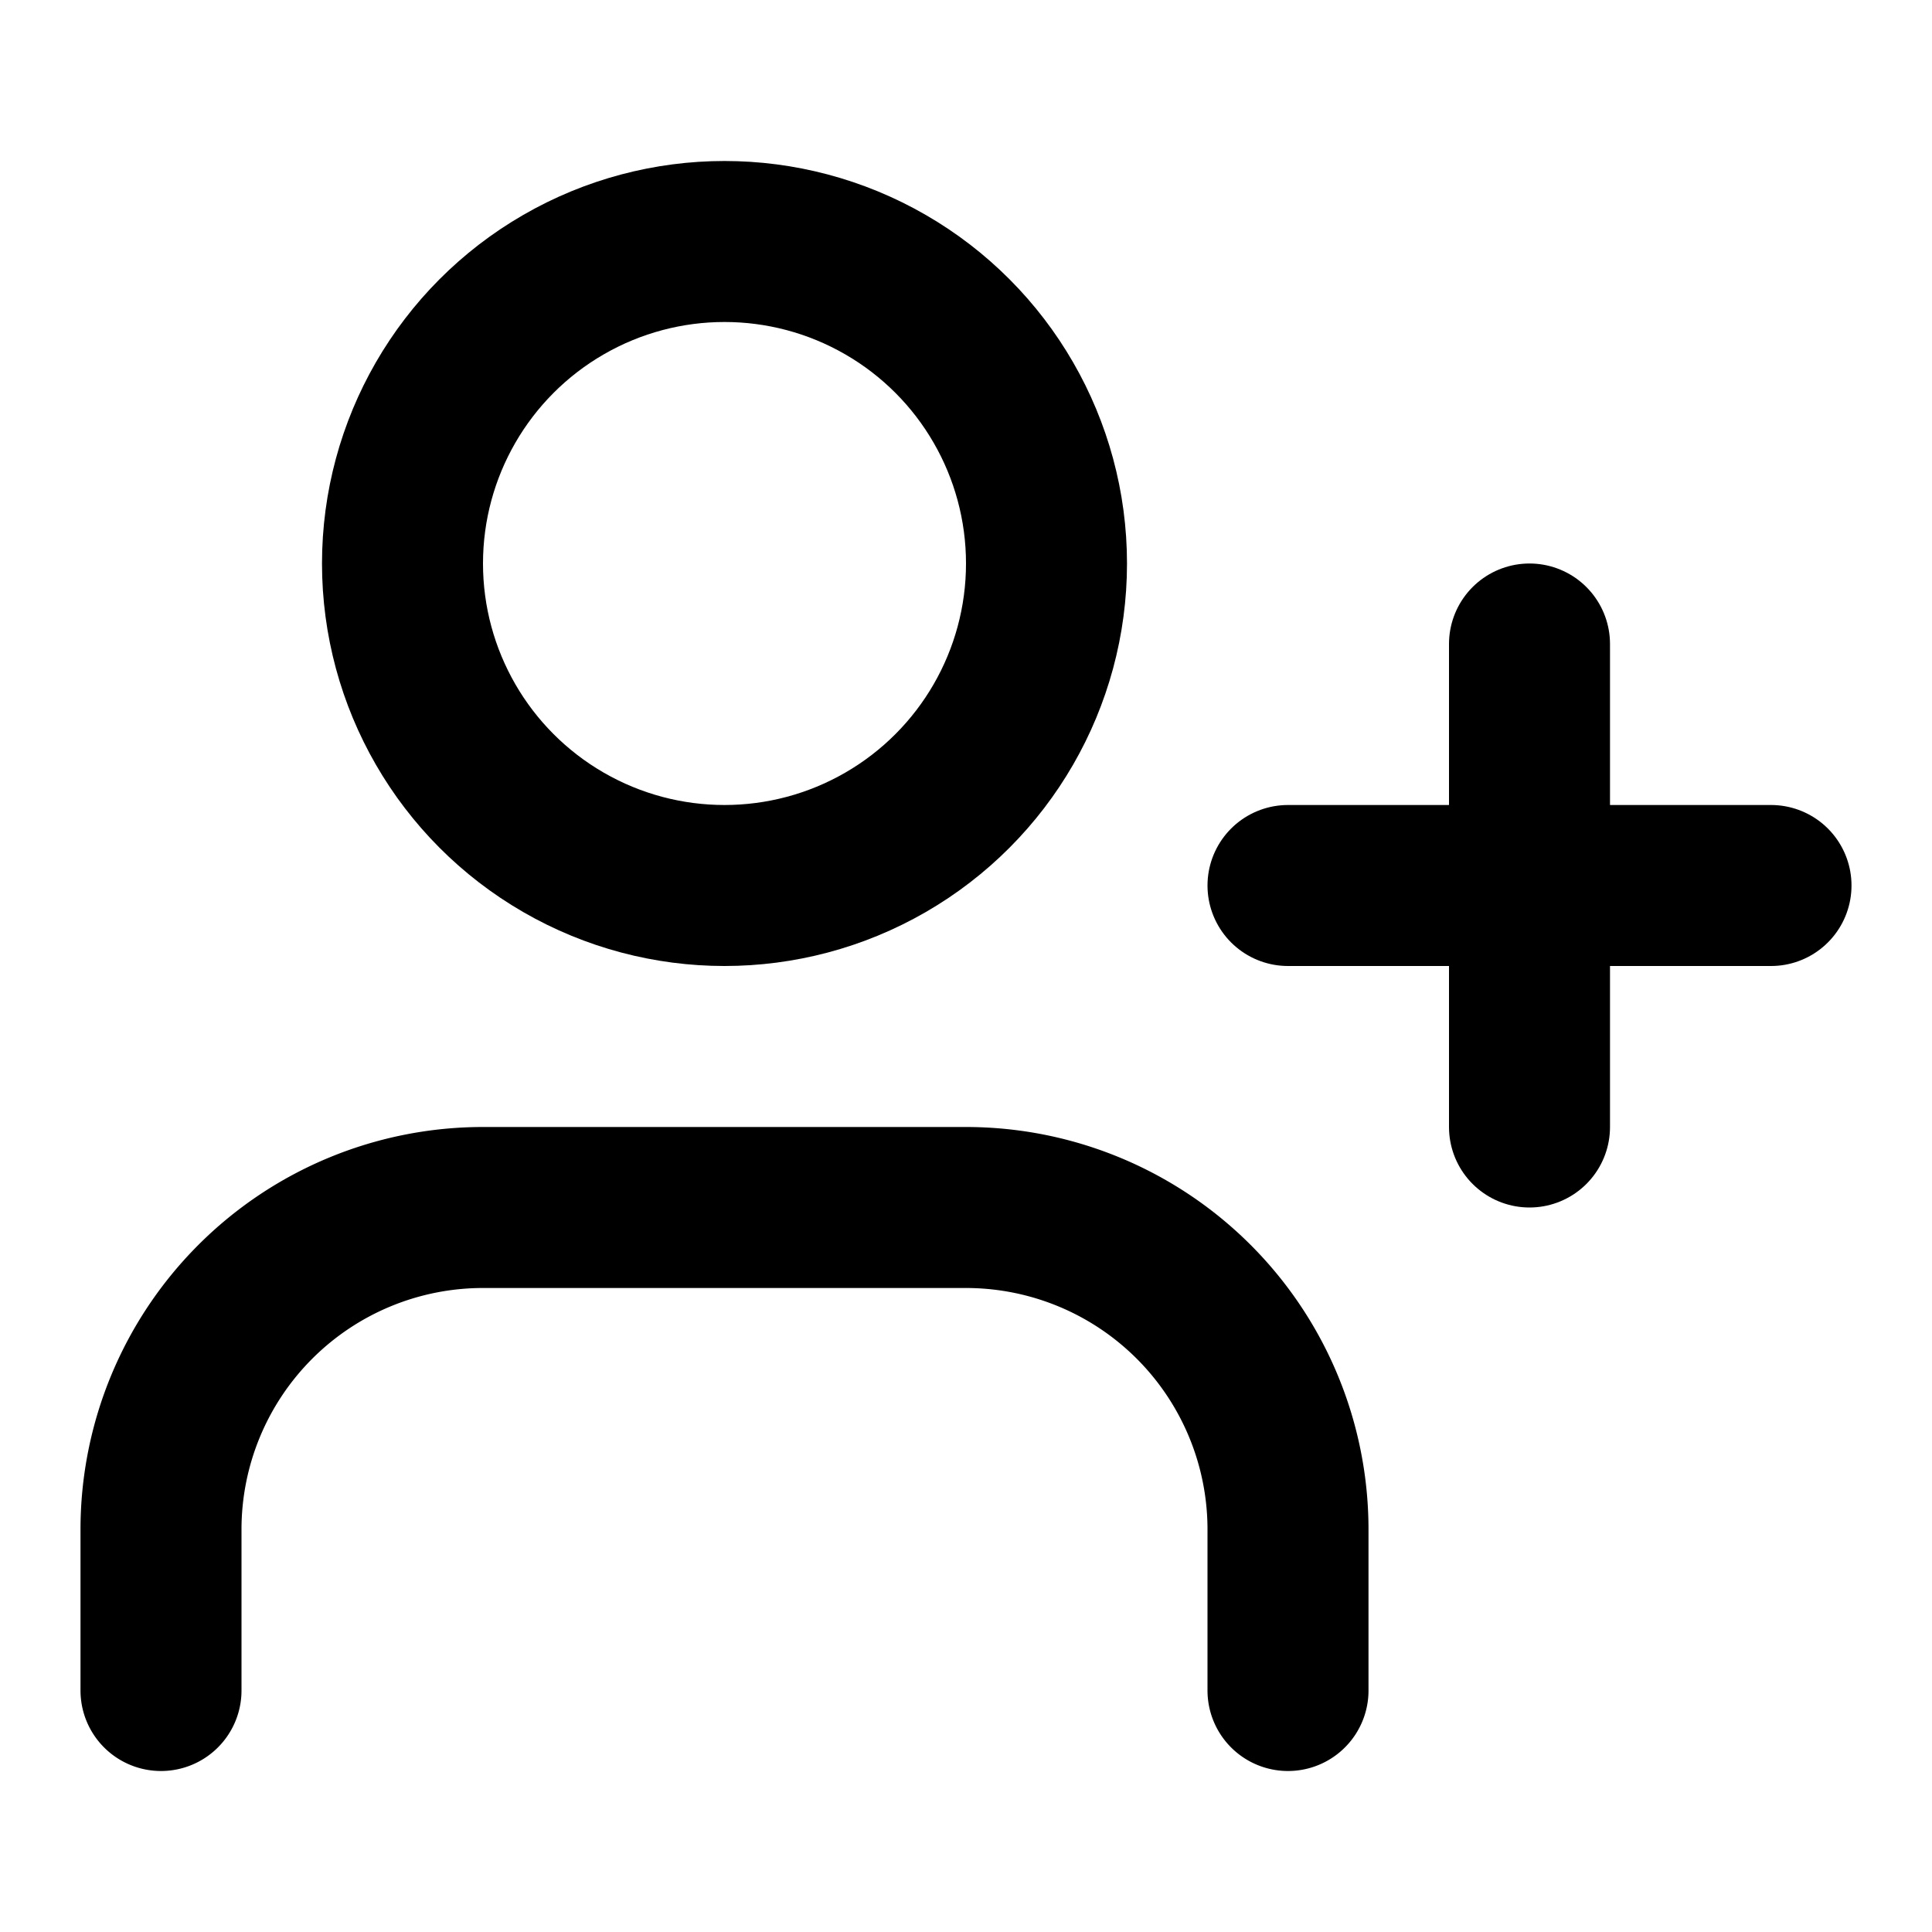 <svg class="lucide lucide-user-plus" stroke-linejoin="round" stroke-linecap="round" stroke-width="2" stroke="currentColor" fill="none" viewBox="0 0 24 24" height="24" width="24" xmlns="http://www.w3.org/2000/svg"><path d="M16 21v-2a4 4 0 0 0-4-4H6a4 4 0 0 0-4 4v2"></path><circle r="4" cy="7" cx="9"></circle><line y2="14" y1="8" x2="19" x1="19"></line><line y2="11" y1="11" x2="16" x1="22"></line></svg>